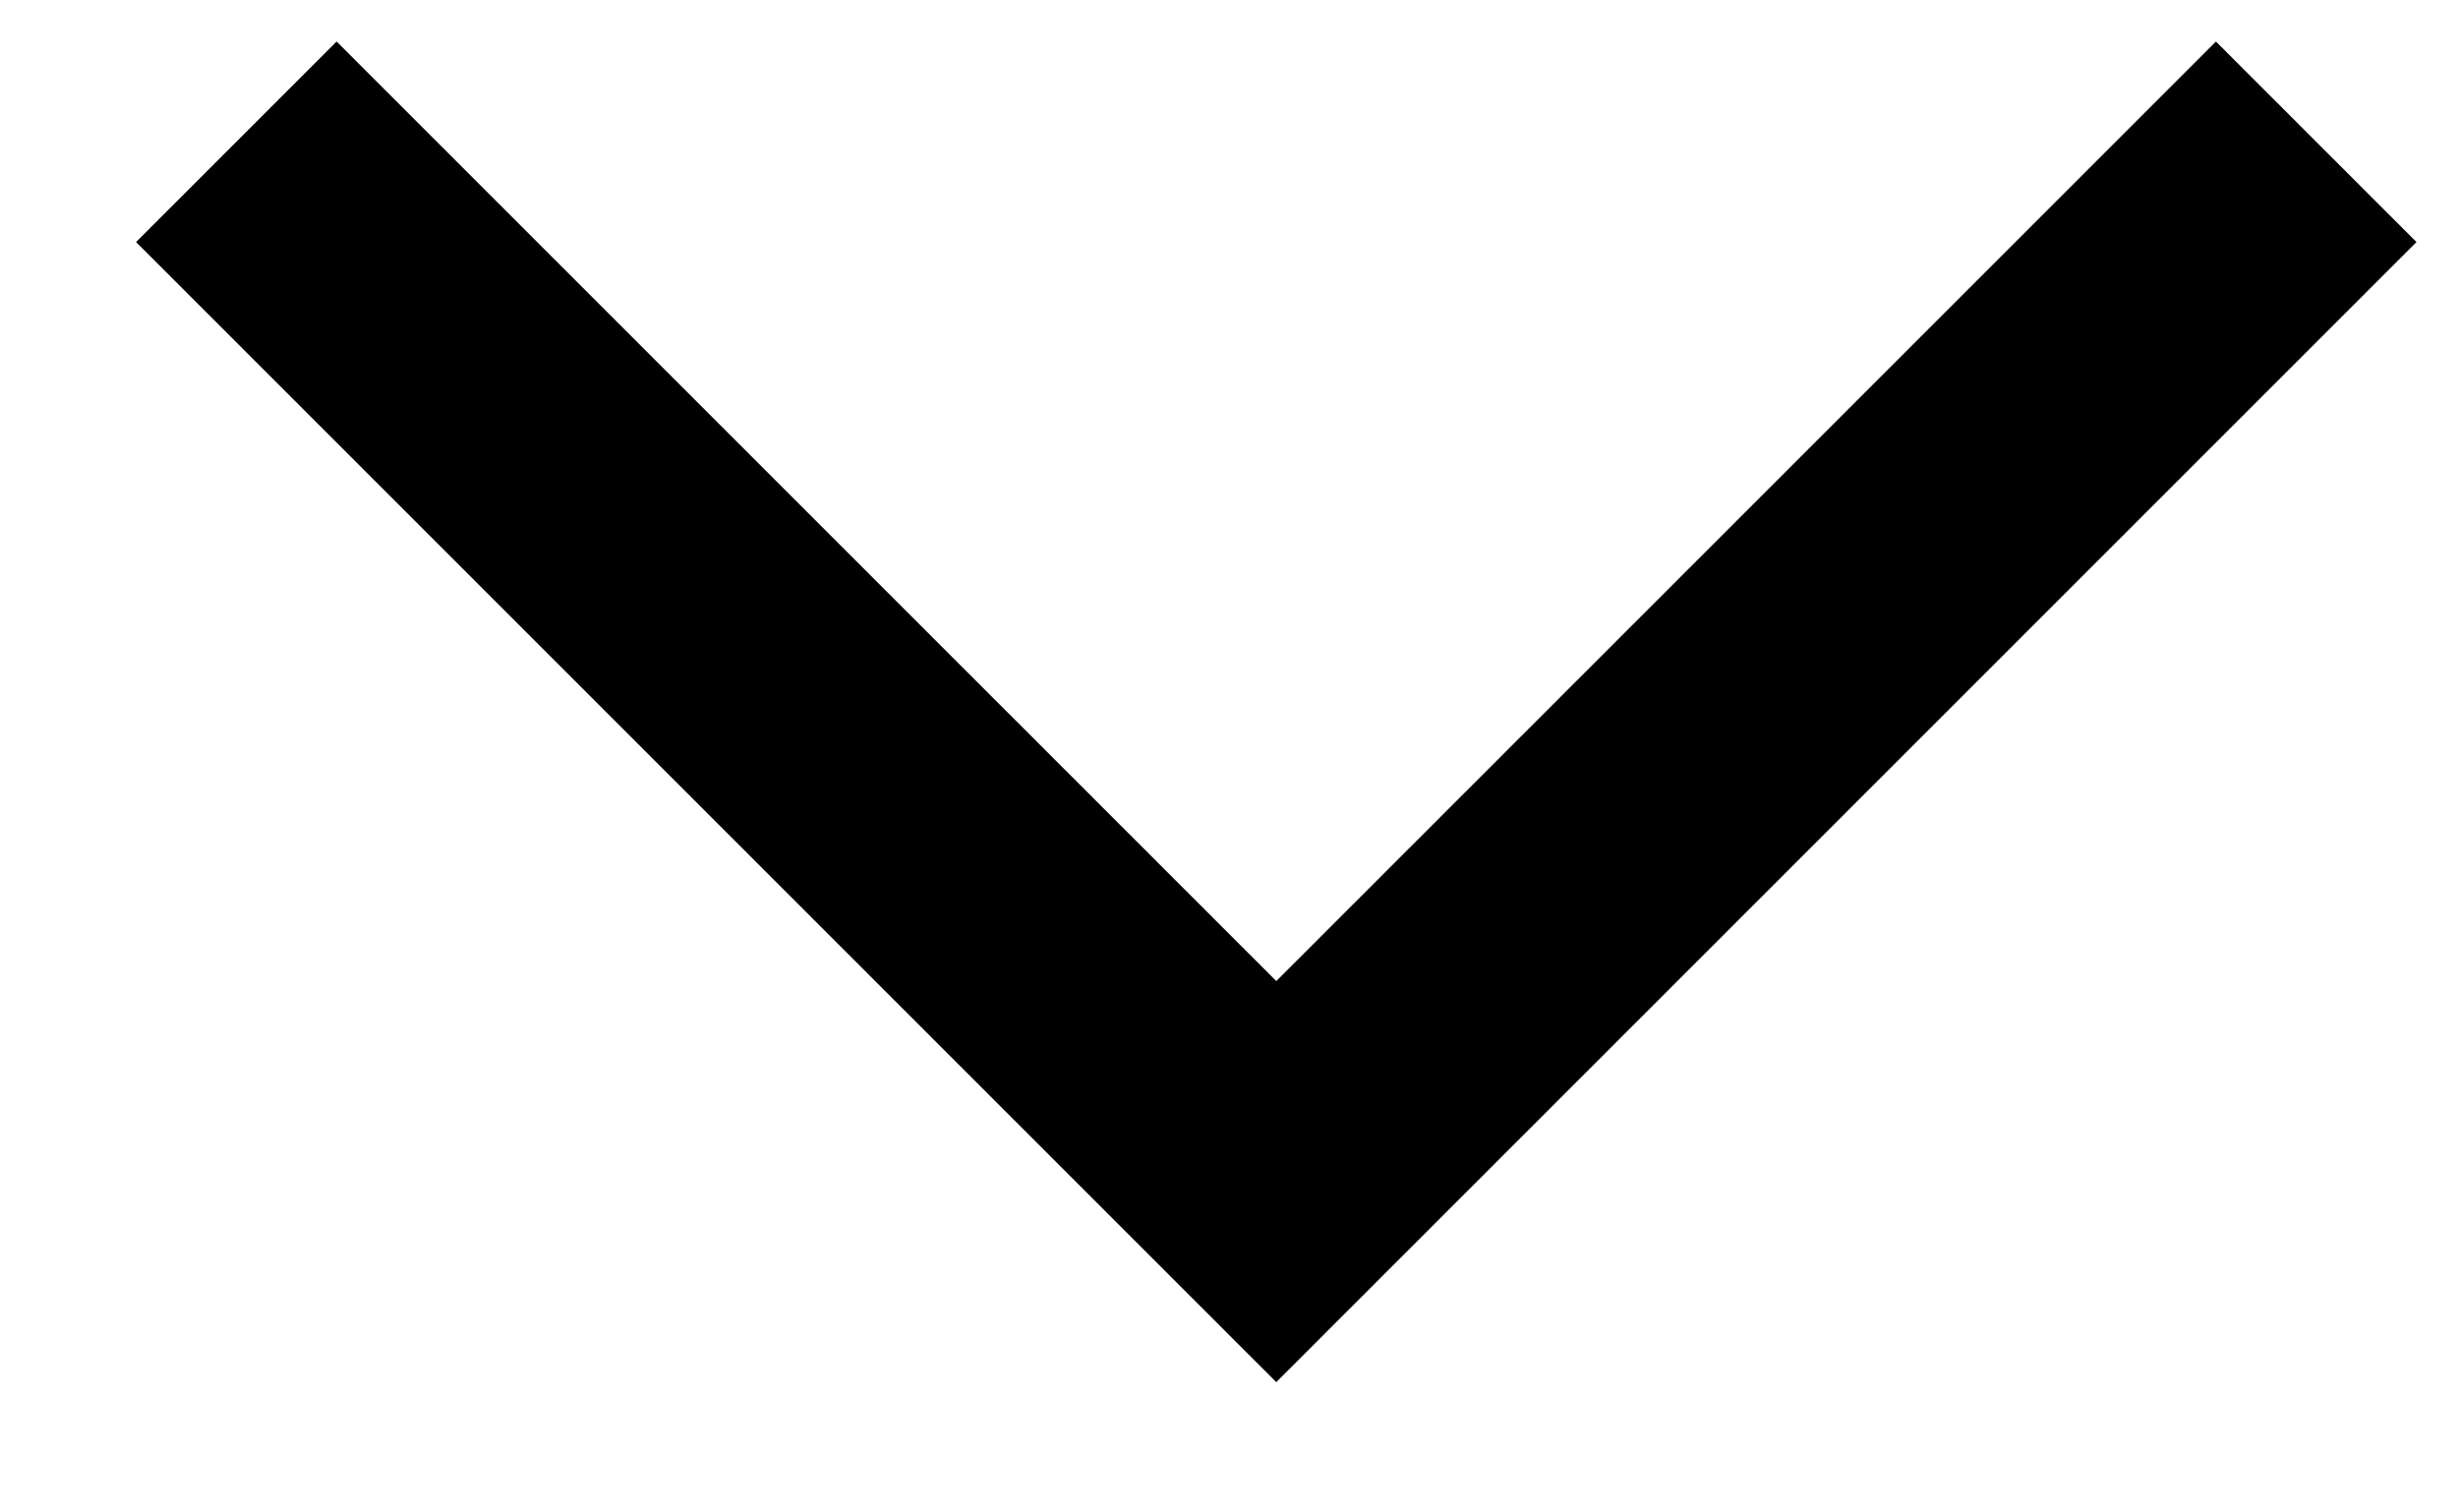 <svg width='13' height='8' viewBox='0 0 13 8' version='1.1' xmlns='http://www.w3.org/2000/svg' xmlns:xlink='http://www.w3.org/1999/xlink'><title>ico-down</title><g id='assets' stroke='none' stroke-width='1' fill='none' fill-rule='evenodd'><g transform='translate(-1091, -254)' id='ico-down' stroke='#000000' stroke-width='1.5'><g transform='translate(1092.25, 254.75)'><polyline id='Path-2-Copy-4' transform='translate(5.5, 2.75) scale(1, -1) rotate(-180) translate(-5.5, -2.75) ' points='0 0 5.5 5.5 11 0'></polyline></g></g></g></svg>